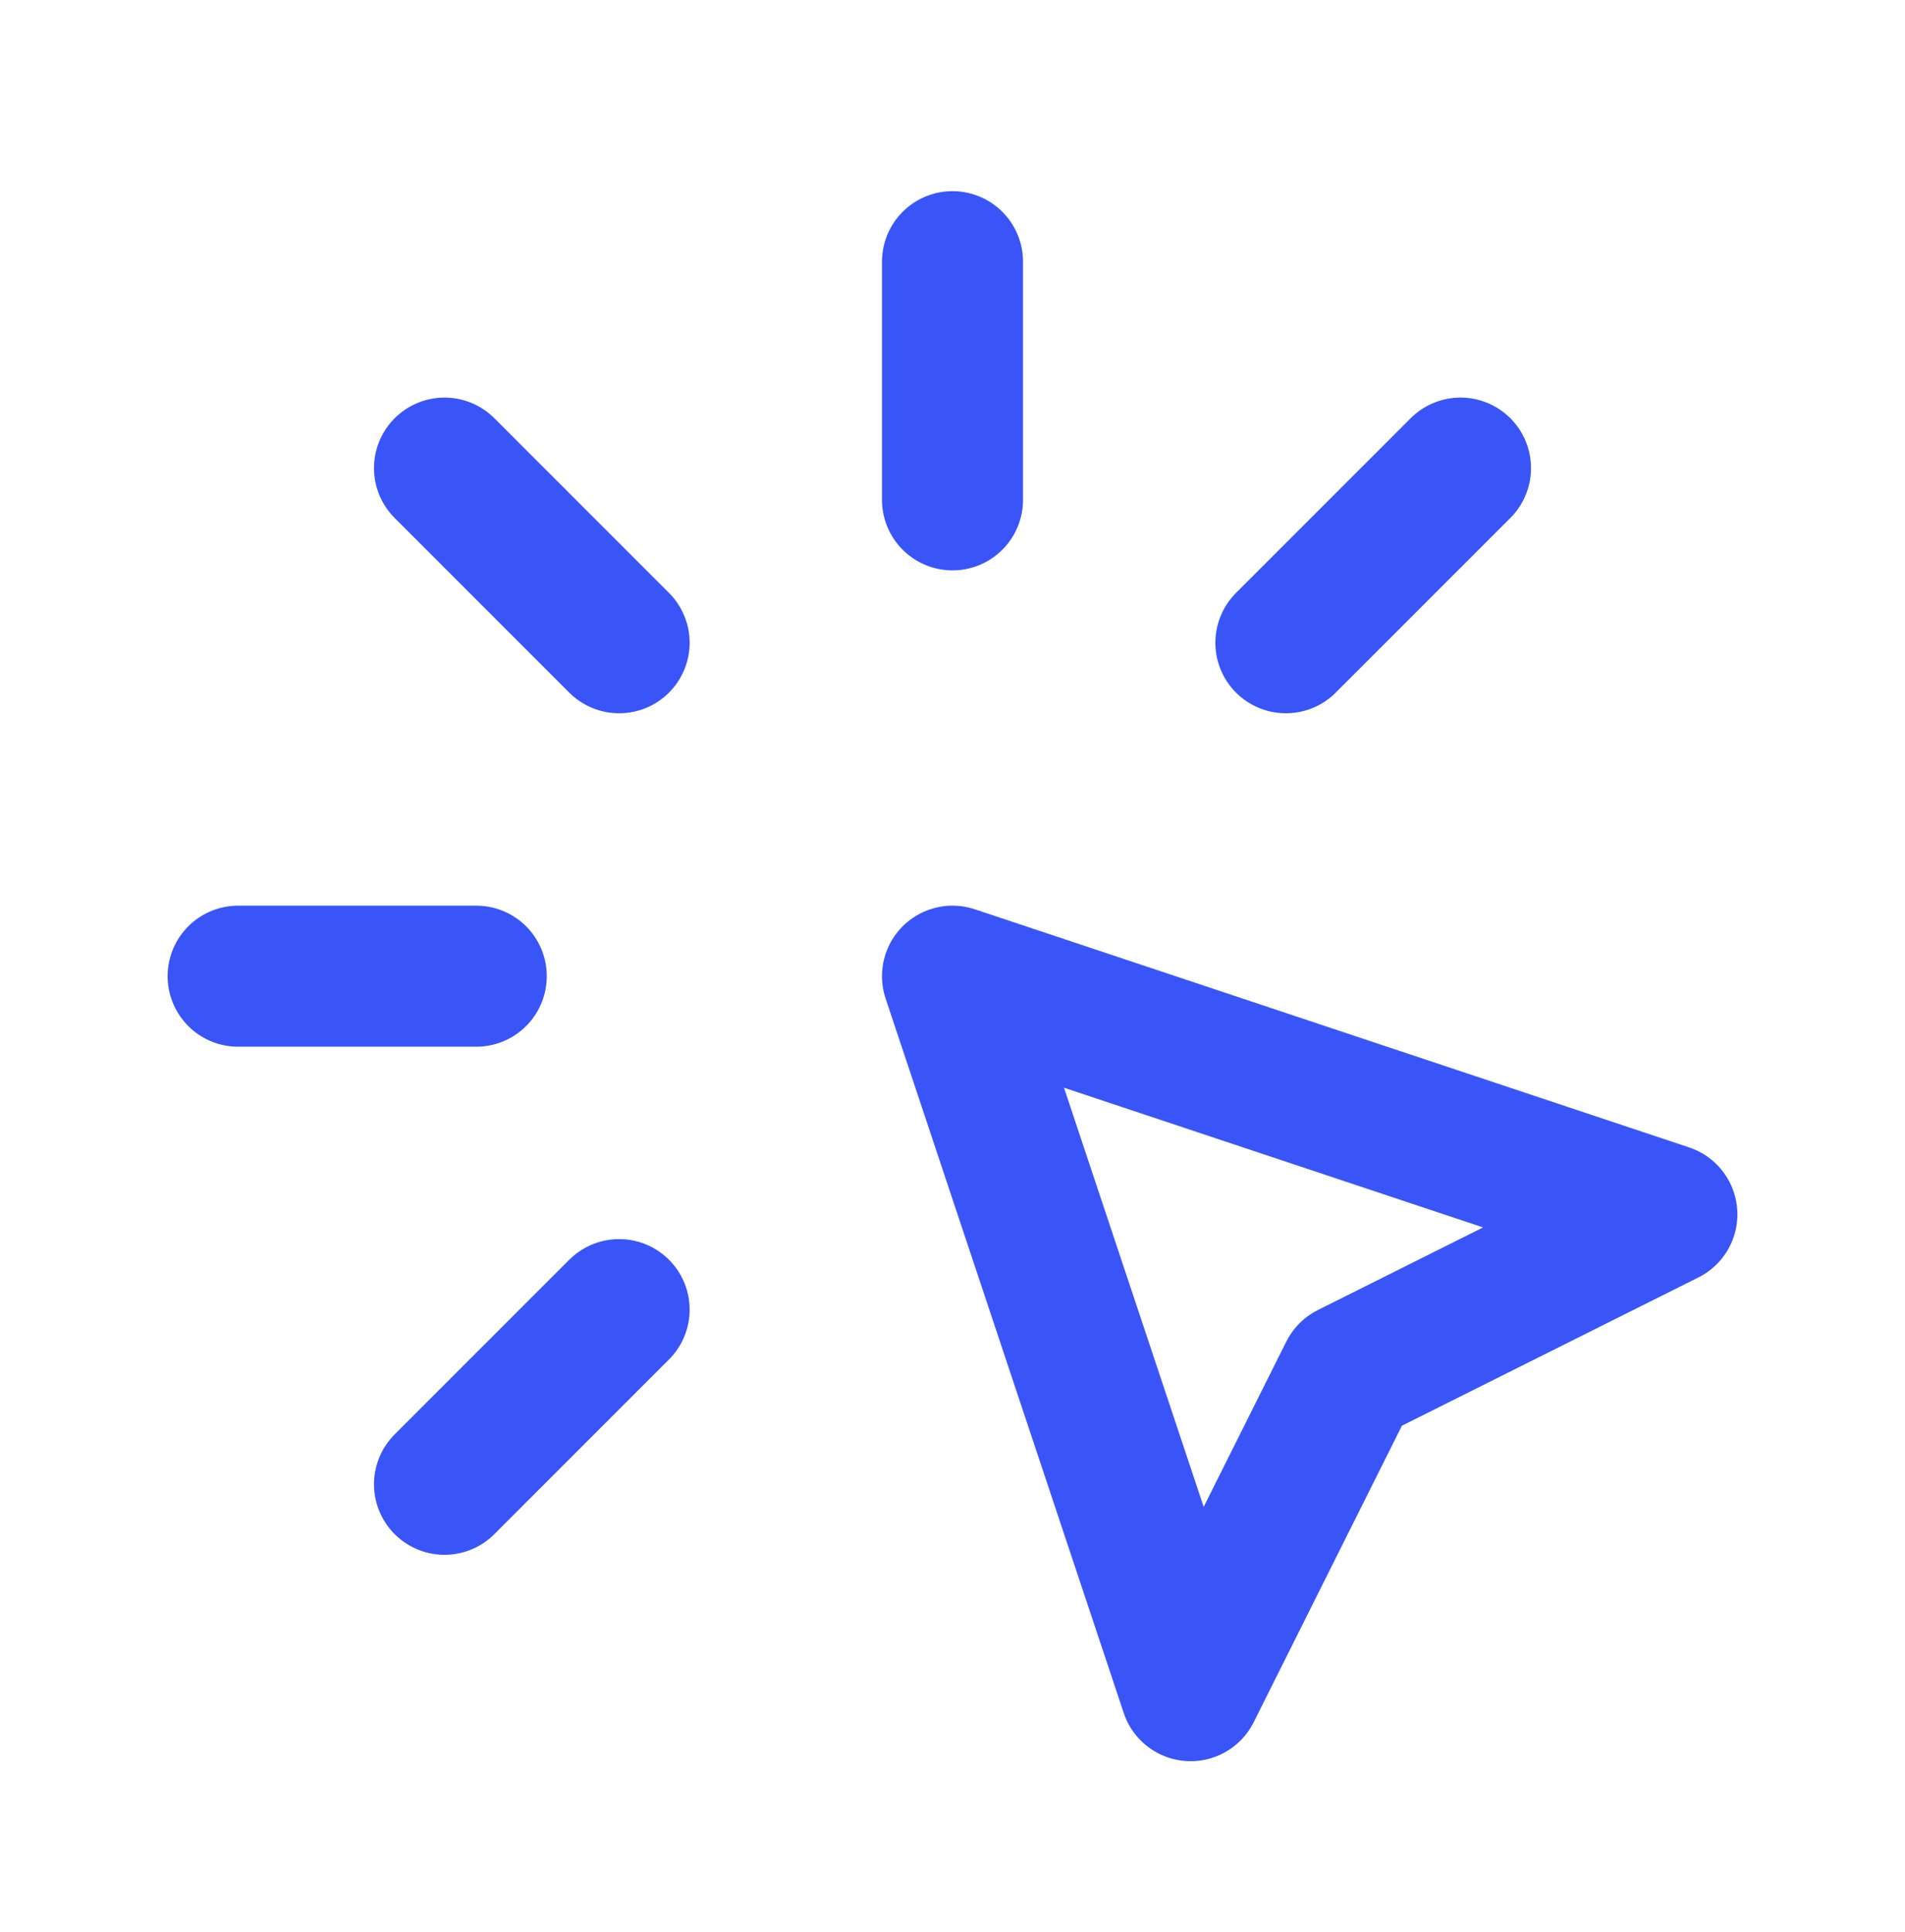 <svg width="72" height="73" viewBox="0 0 72 73" fill="none" xmlns="http://www.w3.org/2000/svg">
    <path d="M9 36.889H18M36 9.889V18.889M23.4 24.289L16.8 17.689M48.6 24.289L55.2 17.689M23.4 49.489L16.8 56.089M36 36.889L63 45.889L51 51.889L45 63.889L36 36.889Z" stroke="#3A55F7" stroke-width="5.33" stroke-linecap="round" stroke-linejoin="round"/>
</svg>
